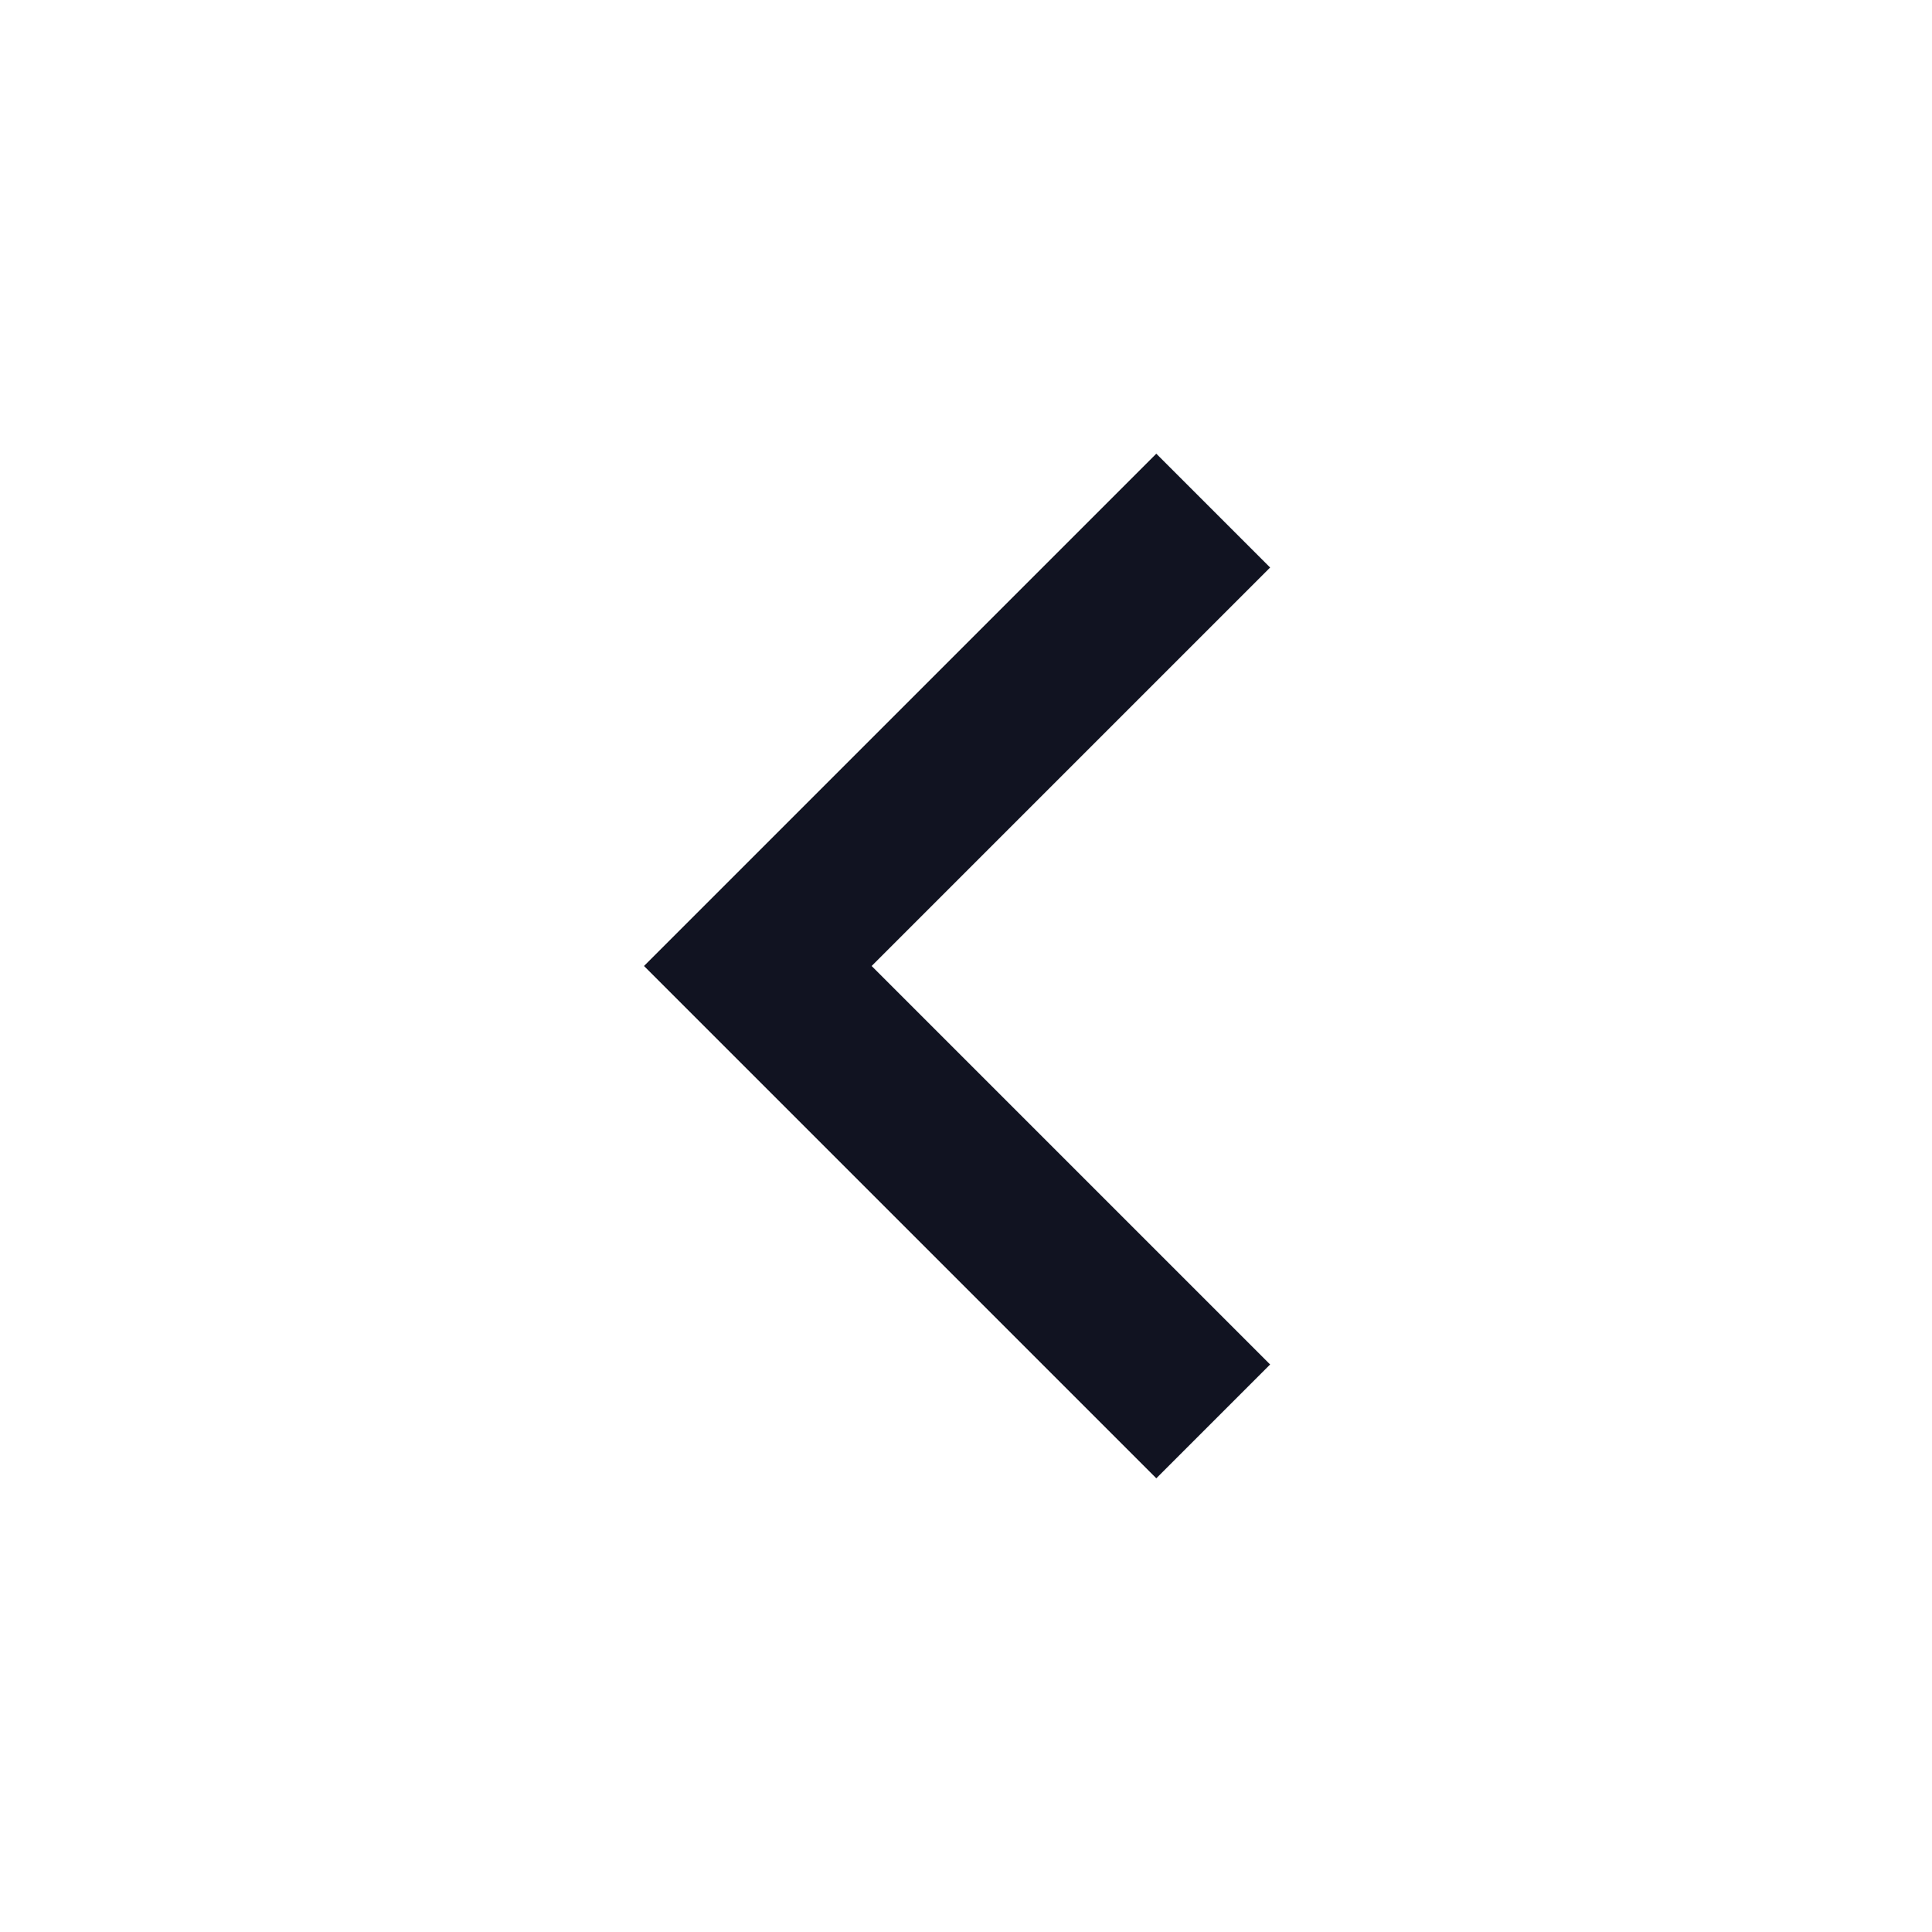 <svg width="24" height="24" fill="none" xmlns="http://www.w3.org/2000/svg"><g clip-path="url('#clip0_81_447')"><path d="m10.828 12 4.95 4.95-1.414 1.414L8 12l6.364-6.364 1.414 1.414-4.95 4.95Z" fill="#111321"/></g><defs><clipPath id="clip0_81_447"><path fill="#fff" d="M0 0h24v24H0z"/></clipPath></defs></svg>